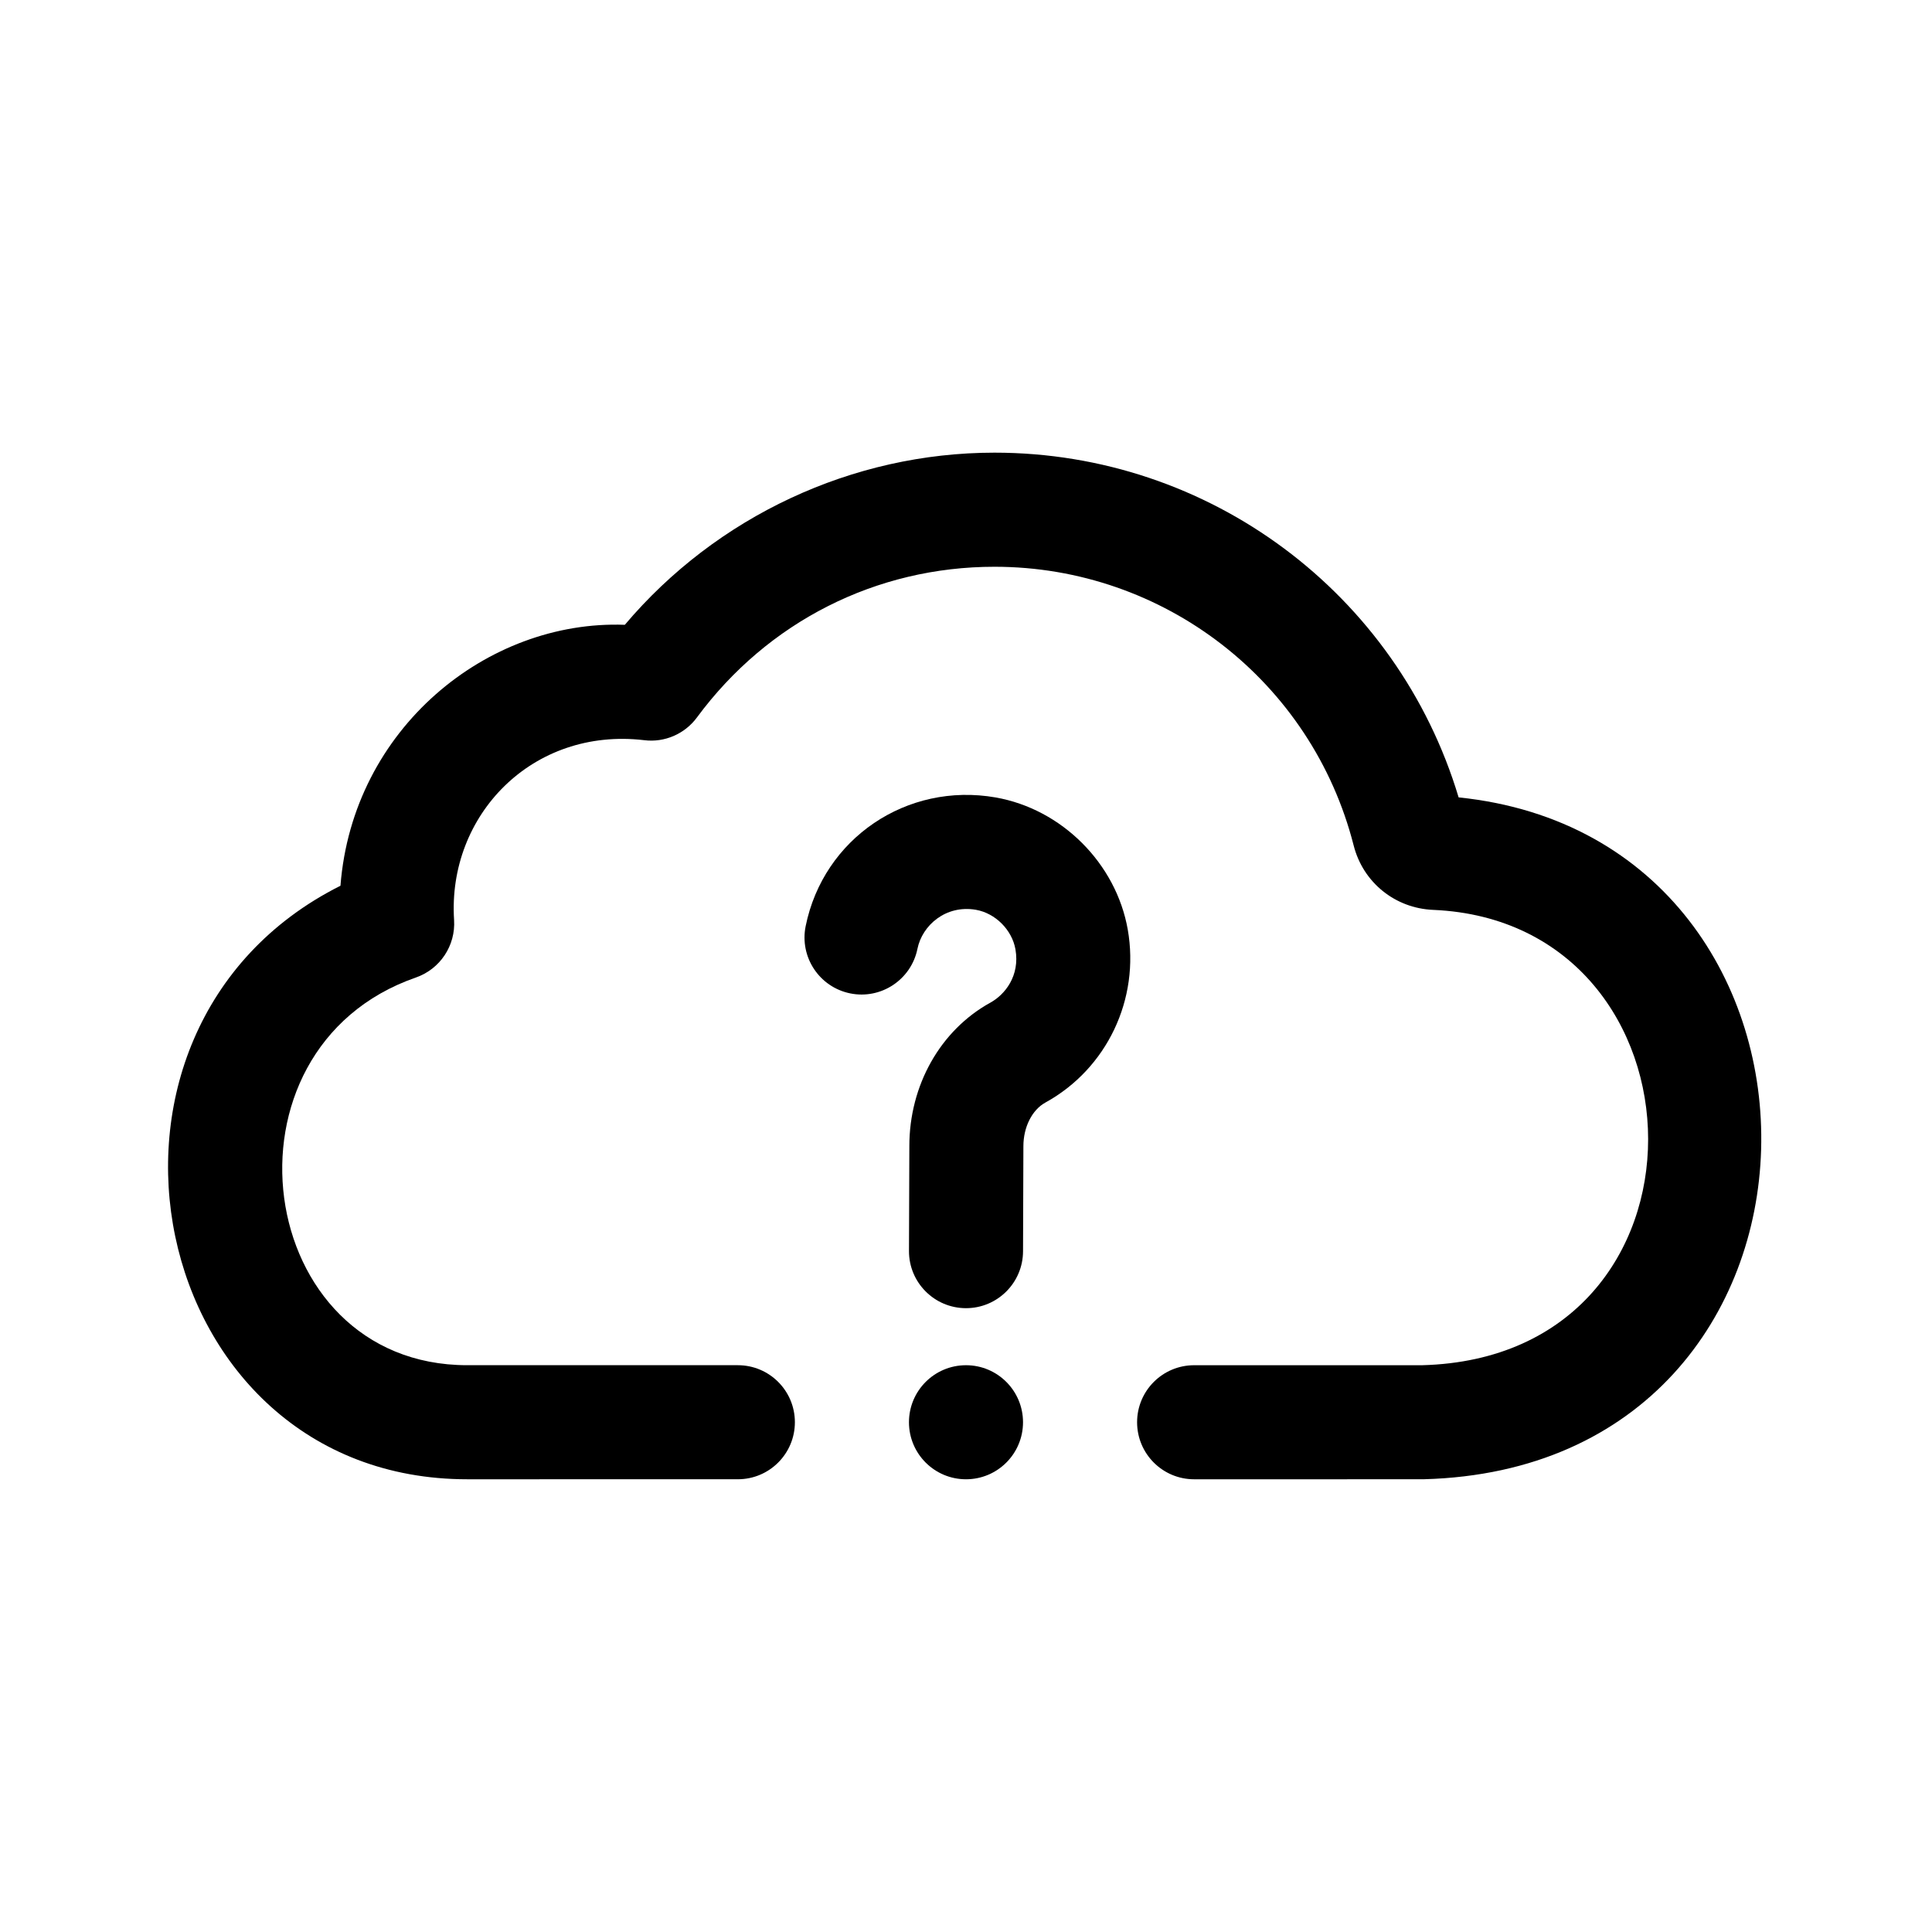 <?xml version="1.0" encoding="UTF-8"?>
<!-- Uploaded to: ICON Repo, www.iconrepo.com, Generator: ICON Repo Mixer Tools -->
<svg fill="#000000" width="800px" height="800px" version="1.1" viewBox="144 144 512 512" xmlns="http://www.w3.org/2000/svg">
 <g>
  <path d="m521.31 536.02-60.855 0.004c-8.348 0-15.113-6.766-15.113-15.113 0-8.348 6.766-15.113 15.113-15.113h60.453c80.891-2.172 77.777-117.44 2.918-120.67-10.113-0.414-18.594-7.269-21.086-17.051-11.09-43.496-50.238-73.879-95.188-73.879-31.371 0-60.121 14.555-78.859 39.941-3.223 4.367-8.574 6.695-13.961 6.019-29.641-3.5-52.195 19.91-50.395 47.641 0.434 6.781-3.703 13.02-10.125 15.254-54.461 18.914-43.145 102.74 13.613 102.74h71.715c8.348 0 15.113 6.766 15.113 15.113s-6.766 15.113-15.113 15.113l-71.715 0.004c-85.469 0-109.67-119.1-33.598-157.29 3.219-41.59 38.859-70.504 75.359-69.152 24.277-28.707 60.297-45.621 97.965-45.621 56.945 0 106.76 37.293 123 91.355 108.9 11.188 107.95 177.58-9.246 180.7z"/>
  <path d="m421.05 436.18c-3.543 1.953-5.84 6.504-5.84 11.586l-0.094 27.852c-0.031 8.332-6.793 15.062-15.113 15.062h-0.051c-8.348-0.031-15.094-6.82-15.062-15.164l0.098-27.801c0-16.117 8.227-30.707 21.477-38.008 3.84-2.117 7.875-7.082 6.641-14.125-0.906-5.16-5.32-9.574-10.48-10.48-8.02-1.367-14.238 4.144-15.492 10.348-1.664 8.176-9.648 13.469-17.816 11.809-8.176-1.664-13.469-9.633-11.809-17.816 4.711-23.246 26.801-38.219 50.34-34.113 17.531 3.078 31.93 17.477 35.023 35.02 3.234 18.445-5.531 36.859-21.82 45.832z"/>
  <path d="m415.11 520.91c0 8.348-6.766 15.113-15.113 15.113s-15.113-6.766-15.113-15.113c0-8.348 6.766-15.113 15.113-15.113 8.348-0.004 15.113 6.766 15.113 15.113z"/>
 </g>
</svg>